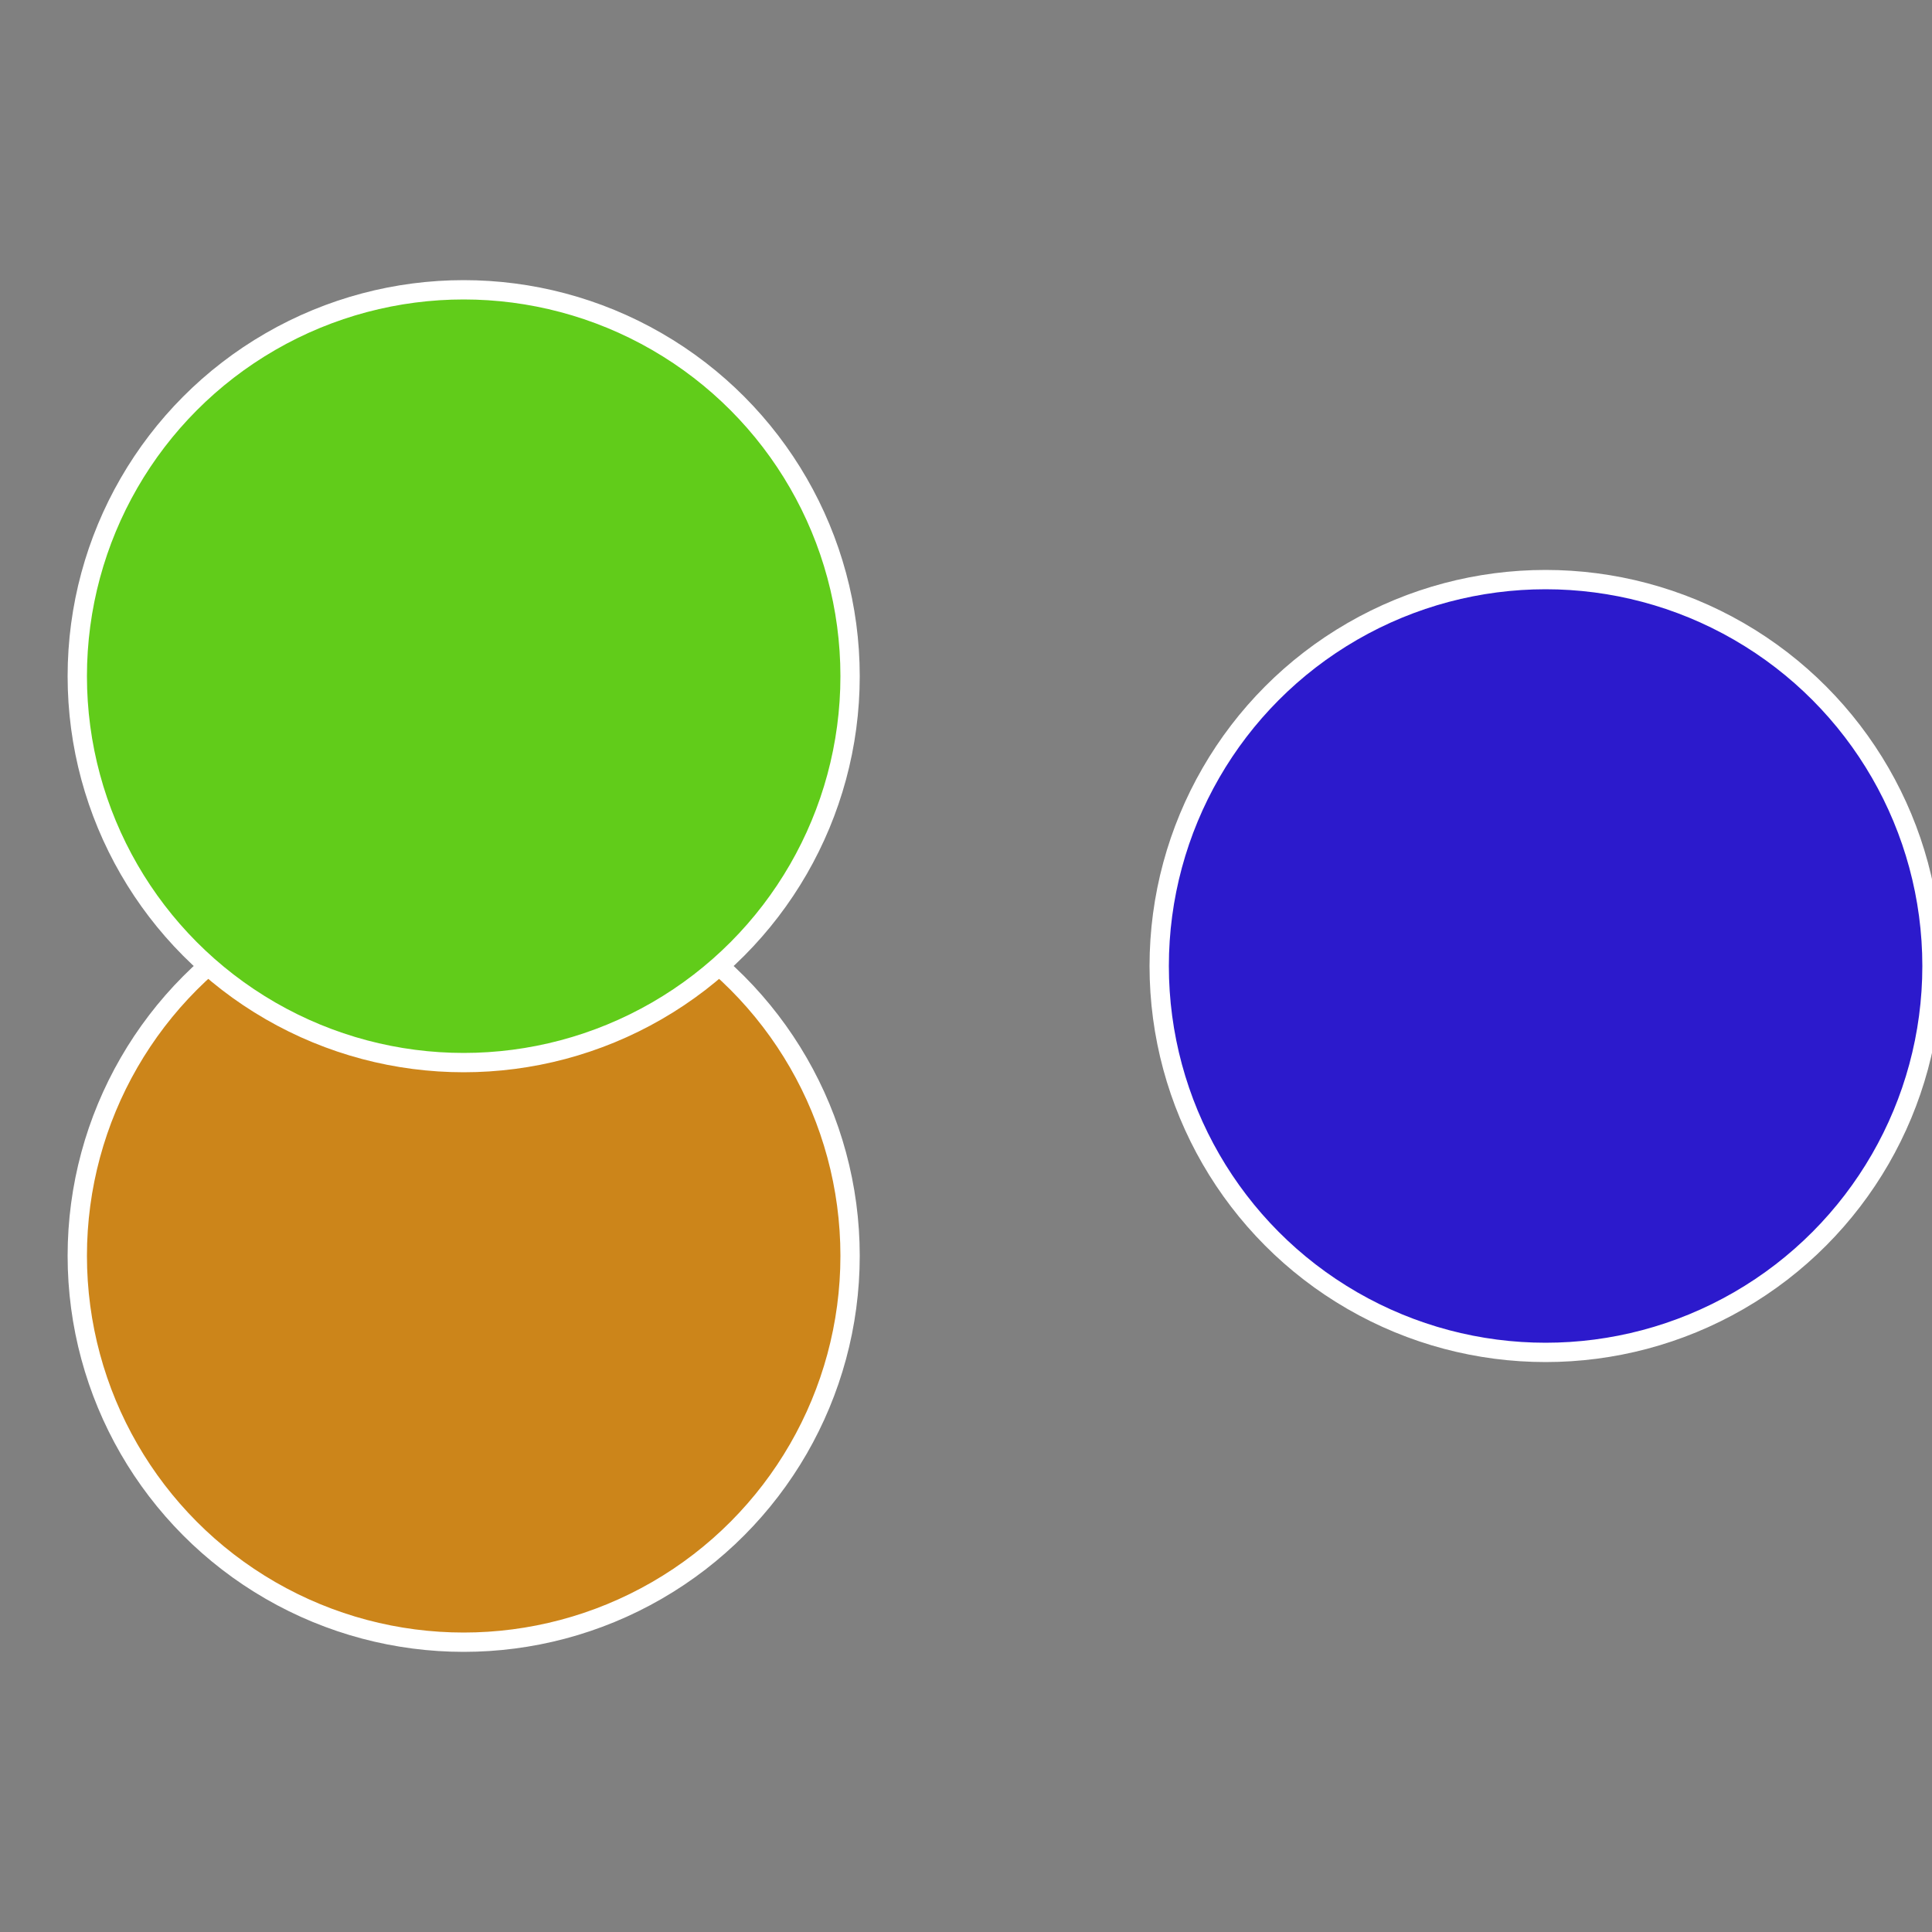 <?xml version="1.0" standalone="no"?>
<svg width="500" height="500" viewBox="-1 -1 2 2" xmlns="http://www.w3.org/2000/svg">
 
                <rect x="-1" y="-1" width="2" height="2" fill="#808080" stroke="none"/>
 
                <circle cx="0.6" cy="0" r="0.4" fill="#2c1acc" stroke="#fff" stroke-width="1%" />
             
                <circle cx="-0.52" cy="0.3" r="0.4" fill="#cc851a" stroke="#fff" stroke-width="1%" />
             
                <circle cx="-0.52" cy="-0.3" r="0.4" fill="#61cc1a" stroke="#fff" stroke-width="1%" />
            </svg>
